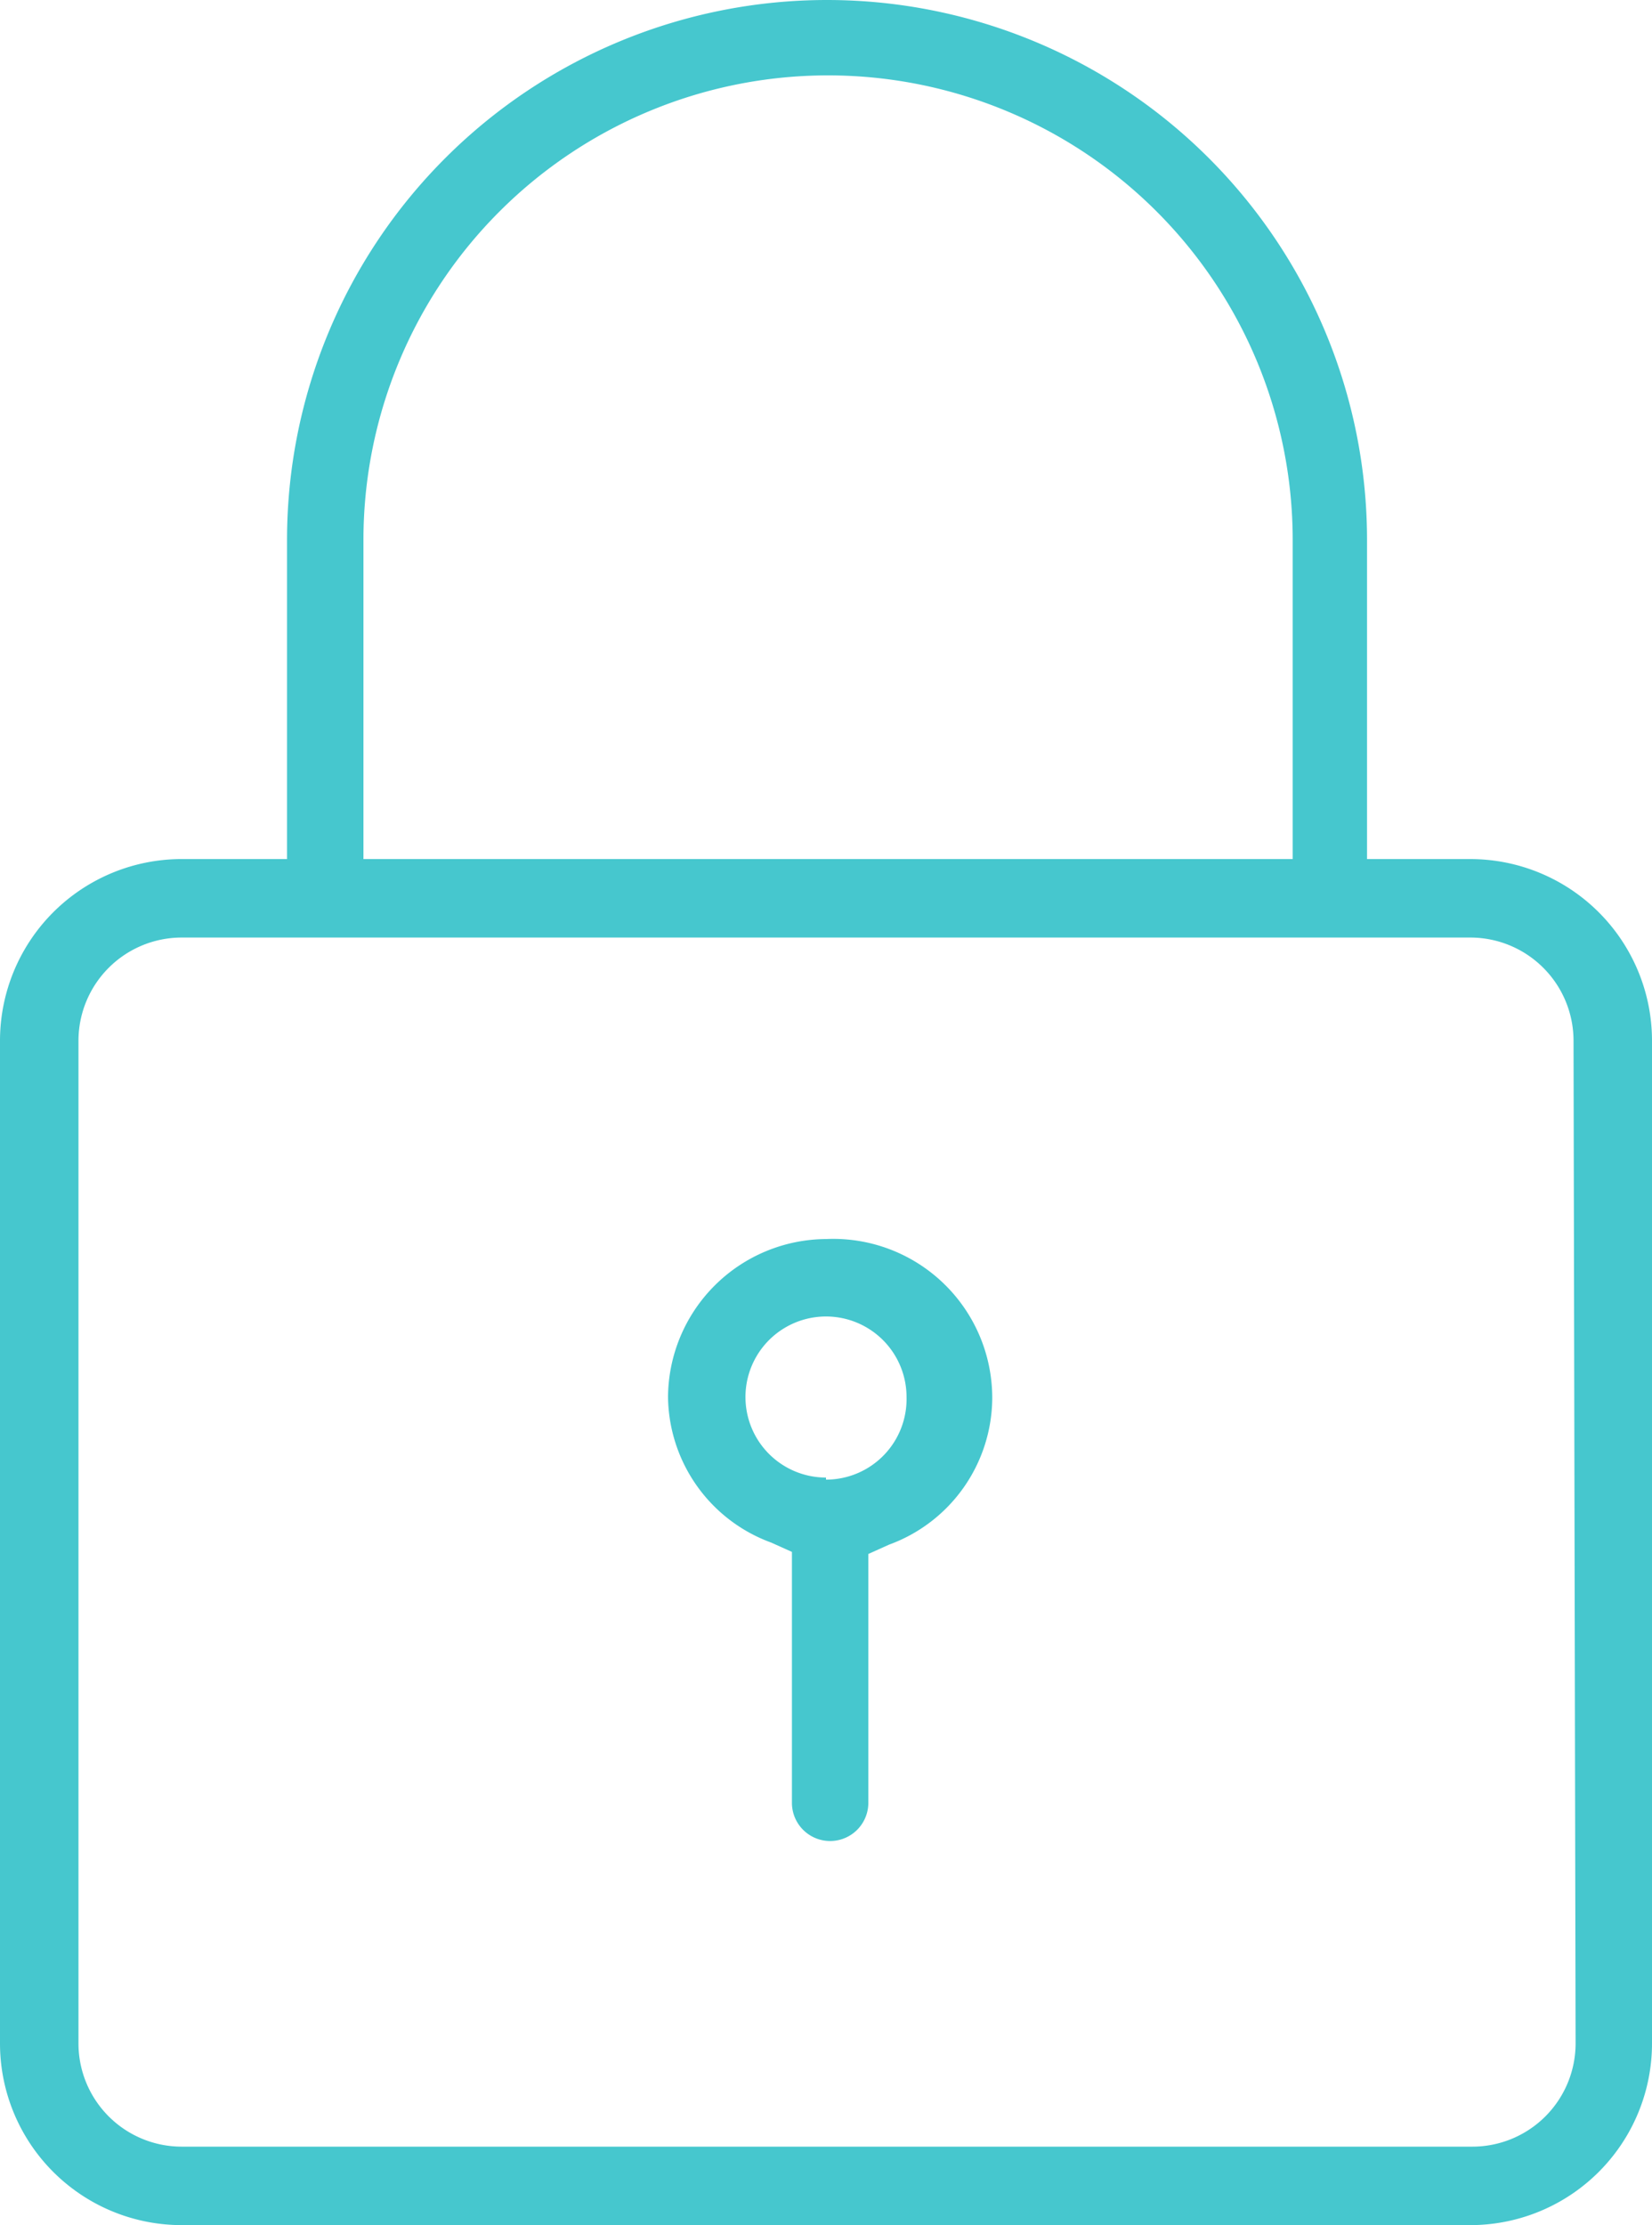 <svg xmlns="http://www.w3.org/2000/svg" viewBox="0 0 16 21.55"><defs><style>.cls-1{fill:#46c7ce;}</style></defs><g id="Layer_2" data-name="Layer 2"><g id="Option_1" data-name="Option 1"><path class="cls-1" d="M14.24,8.32h-1V5.23a5.23,5.23,0,0,0-10.46,0V8.32h-1A1.76,1.76,0,0,0,0,10.08v9.71a1.76,1.76,0,0,0,1.76,1.76H14.24A1.76,1.76,0,0,0,16,19.79V10.08A1.76,1.76,0,0,0,14.24,8.32ZM3.52,5.23a4.48,4.48,0,1,1,9,0V8.32h-9ZM15.26,19.79a1,1,0,0,1-1,1H1.76a1,1,0,0,1-1-1V10.08a1,1,0,0,1,1-1H14.24a1,1,0,0,1,1,1Z"/><path class="cls-1" d="M8,12a1.54,1.54,0,0,0-1.53,1.53,1.52,1.52,0,0,0,1,1.41l.2.09v2.43a.37.37,0,1,0,.74,0V15.05l.2-.09a1.52,1.52,0,0,0,1-1.41A1.54,1.54,0,0,0,8,12Zm0,2.31a.78.78,0,0,1-.78-.78.78.78,0,1,1,1.56,0A.78.78,0,0,1,8,14.33Z"/></g></g></svg>